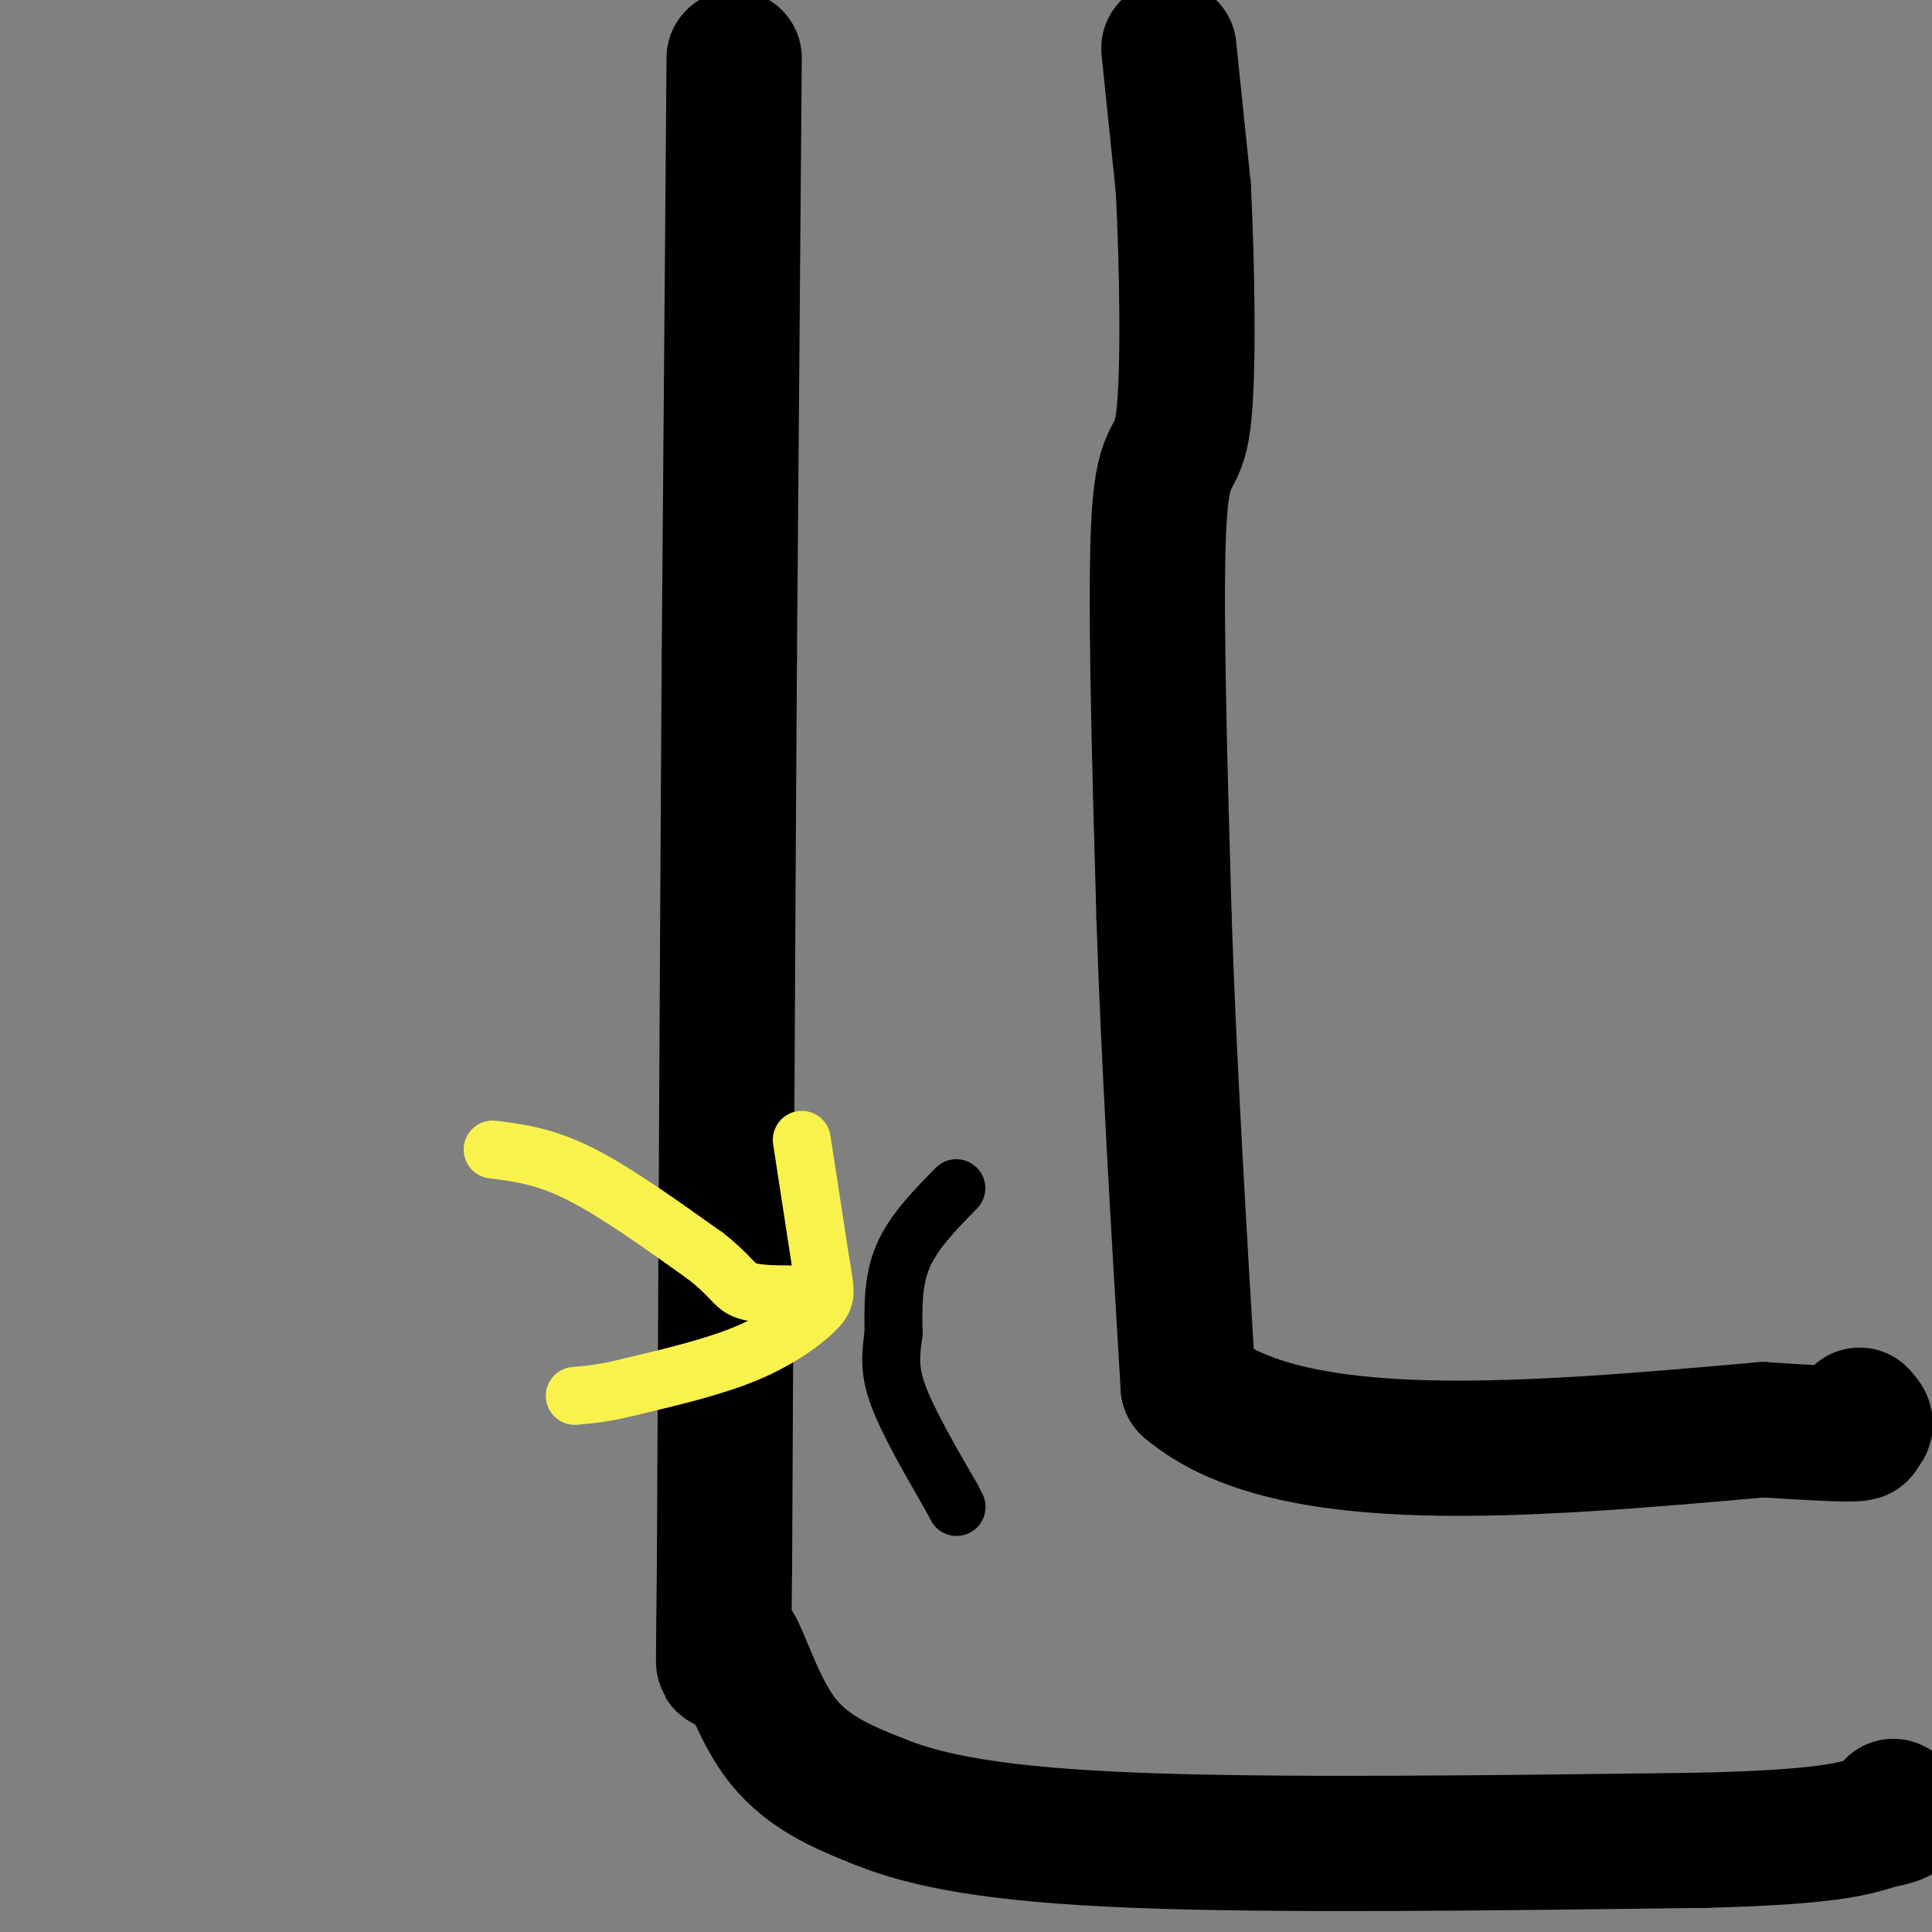 <svg viewBox='0 0 400 400' version='1.1' xmlns='http://www.w3.org/2000/svg' xmlns:xlink='http://www.w3.org/1999/xlink'><rect x="0" y="0" width="400" height="400" fill="#808080" stroke="none"/><g fill='none' stroke='#000000' stroke-width='28' stroke-linecap='round' stroke-linejoin='round'><path d='M242,10c0.000,0.000 3.000,29.000 3,29'/><path d='M245,39c0.774,15.143 1.208,38.500 0,48c-1.208,9.500 -4.060,5.143 -5,20c-0.940,14.857 0.030,48.929 1,83'/><path d='M241,190c1.000,30.000 3.000,63.500 5,97'/><path d='M246,287c20.667,17.667 69.833,13.333 119,9'/><path d='M365,296c23.000,1.500 21.000,0.750 19,0'/><path d='M384,296c3.333,-0.500 2.167,-1.750 1,-3'/><path d='M152,12c0.000,0.000 -1.000,124.000 -1,124'/><path d='M151,136c-0.333,52.000 -0.667,120.000 -1,188'/><path d='M150,324c-0.274,31.750 -0.458,17.125 1,16c1.458,-1.125 4.560,11.250 10,19c5.440,7.750 13.220,10.875 21,14'/><path d='M182,373c9.800,3.956 23.800,6.844 53,8c29.200,1.156 73.600,0.578 118,0'/><path d='M353,381c25.667,-0.667 30.833,-2.333 36,-4'/><path d='M389,377c6.500,-1.167 4.750,-2.083 3,-3'/></g>
<g fill='none' stroke='#000000' stroke-width='12' stroke-linecap='round' stroke-linejoin='round'><path d='M198,246c-4.417,4.500 -8.833,9.000 -11,14c-2.167,5.000 -2.083,10.500 -2,16'/><path d='M185,276c-0.578,4.444 -1.022,7.556 1,13c2.022,5.444 6.511,13.222 11,21'/><path d='M197,310c1.833,3.500 0.917,1.750 0,0'/></g>
<g fill='none' stroke='#F9F24D' stroke-width='12' stroke-linecap='round' stroke-linejoin='round'><path d='M102,238c5.333,0.667 10.667,1.333 18,5c7.333,3.667 16.667,10.333 26,17'/><path d='M146,260c5.378,4.156 5.822,6.044 8,7c2.178,0.956 6.089,0.978 10,1'/><path d='M166,236c0.000,0.000 4.000,26.000 4,26'/><path d='M170,262c0.940,5.607 1.292,6.625 -1,9c-2.292,2.375 -7.226,6.107 -14,9c-6.774,2.893 -15.387,4.946 -24,7'/><path d='M131,287c-6.000,1.500 -9.000,1.750 -12,2'/></g>
</svg>
